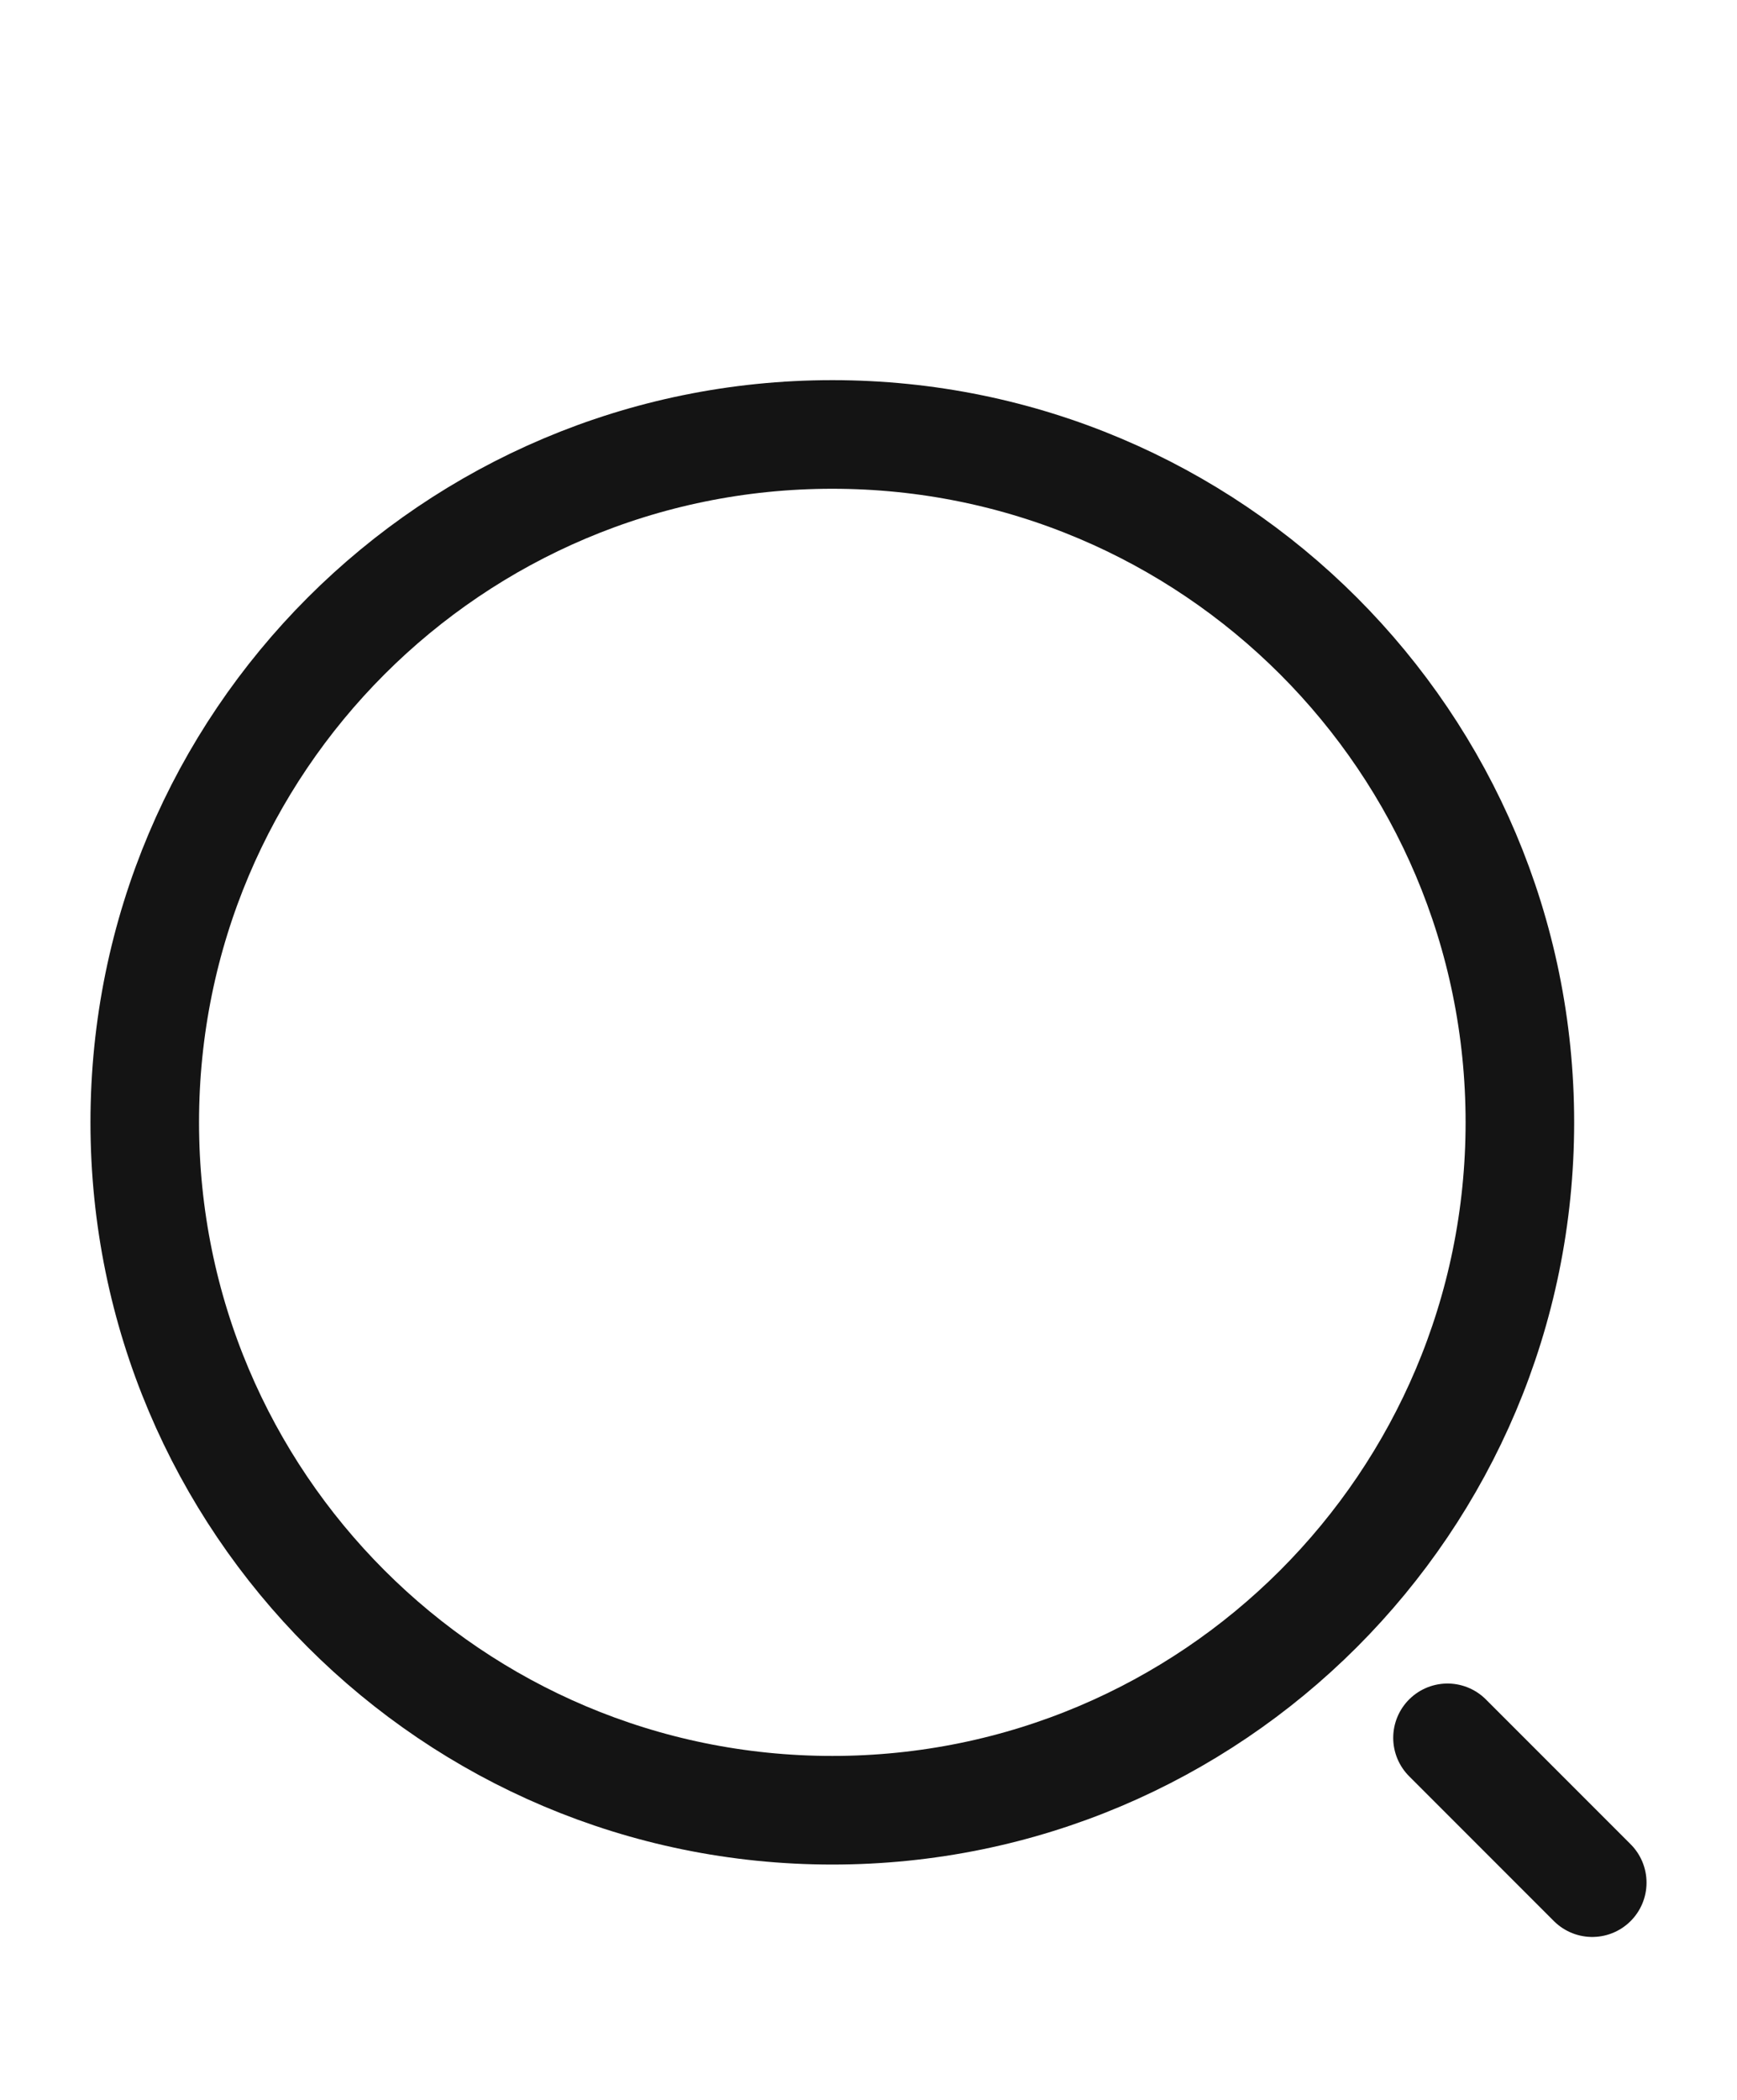 <?xml version="1.0" encoding="UTF-8"?> <svg xmlns="http://www.w3.org/2000/svg" width="24" height="29" viewBox="0 0 24 29" fill="none"><path d="M11.5 25C16.747 25 21 20.747 21 15.5C21 10.253 16.747 6 11.5 6C6.253 6 2 10.253 2 15.5C2 20.747 6.253 25 11.5 25Z" stroke="#141414" stroke-width="1.5" stroke-linecap="round" stroke-linejoin="round"></path><path d="M22 26L20 24" stroke="#141414" stroke-width="1.5" stroke-linecap="round" stroke-linejoin="round"></path></svg> 